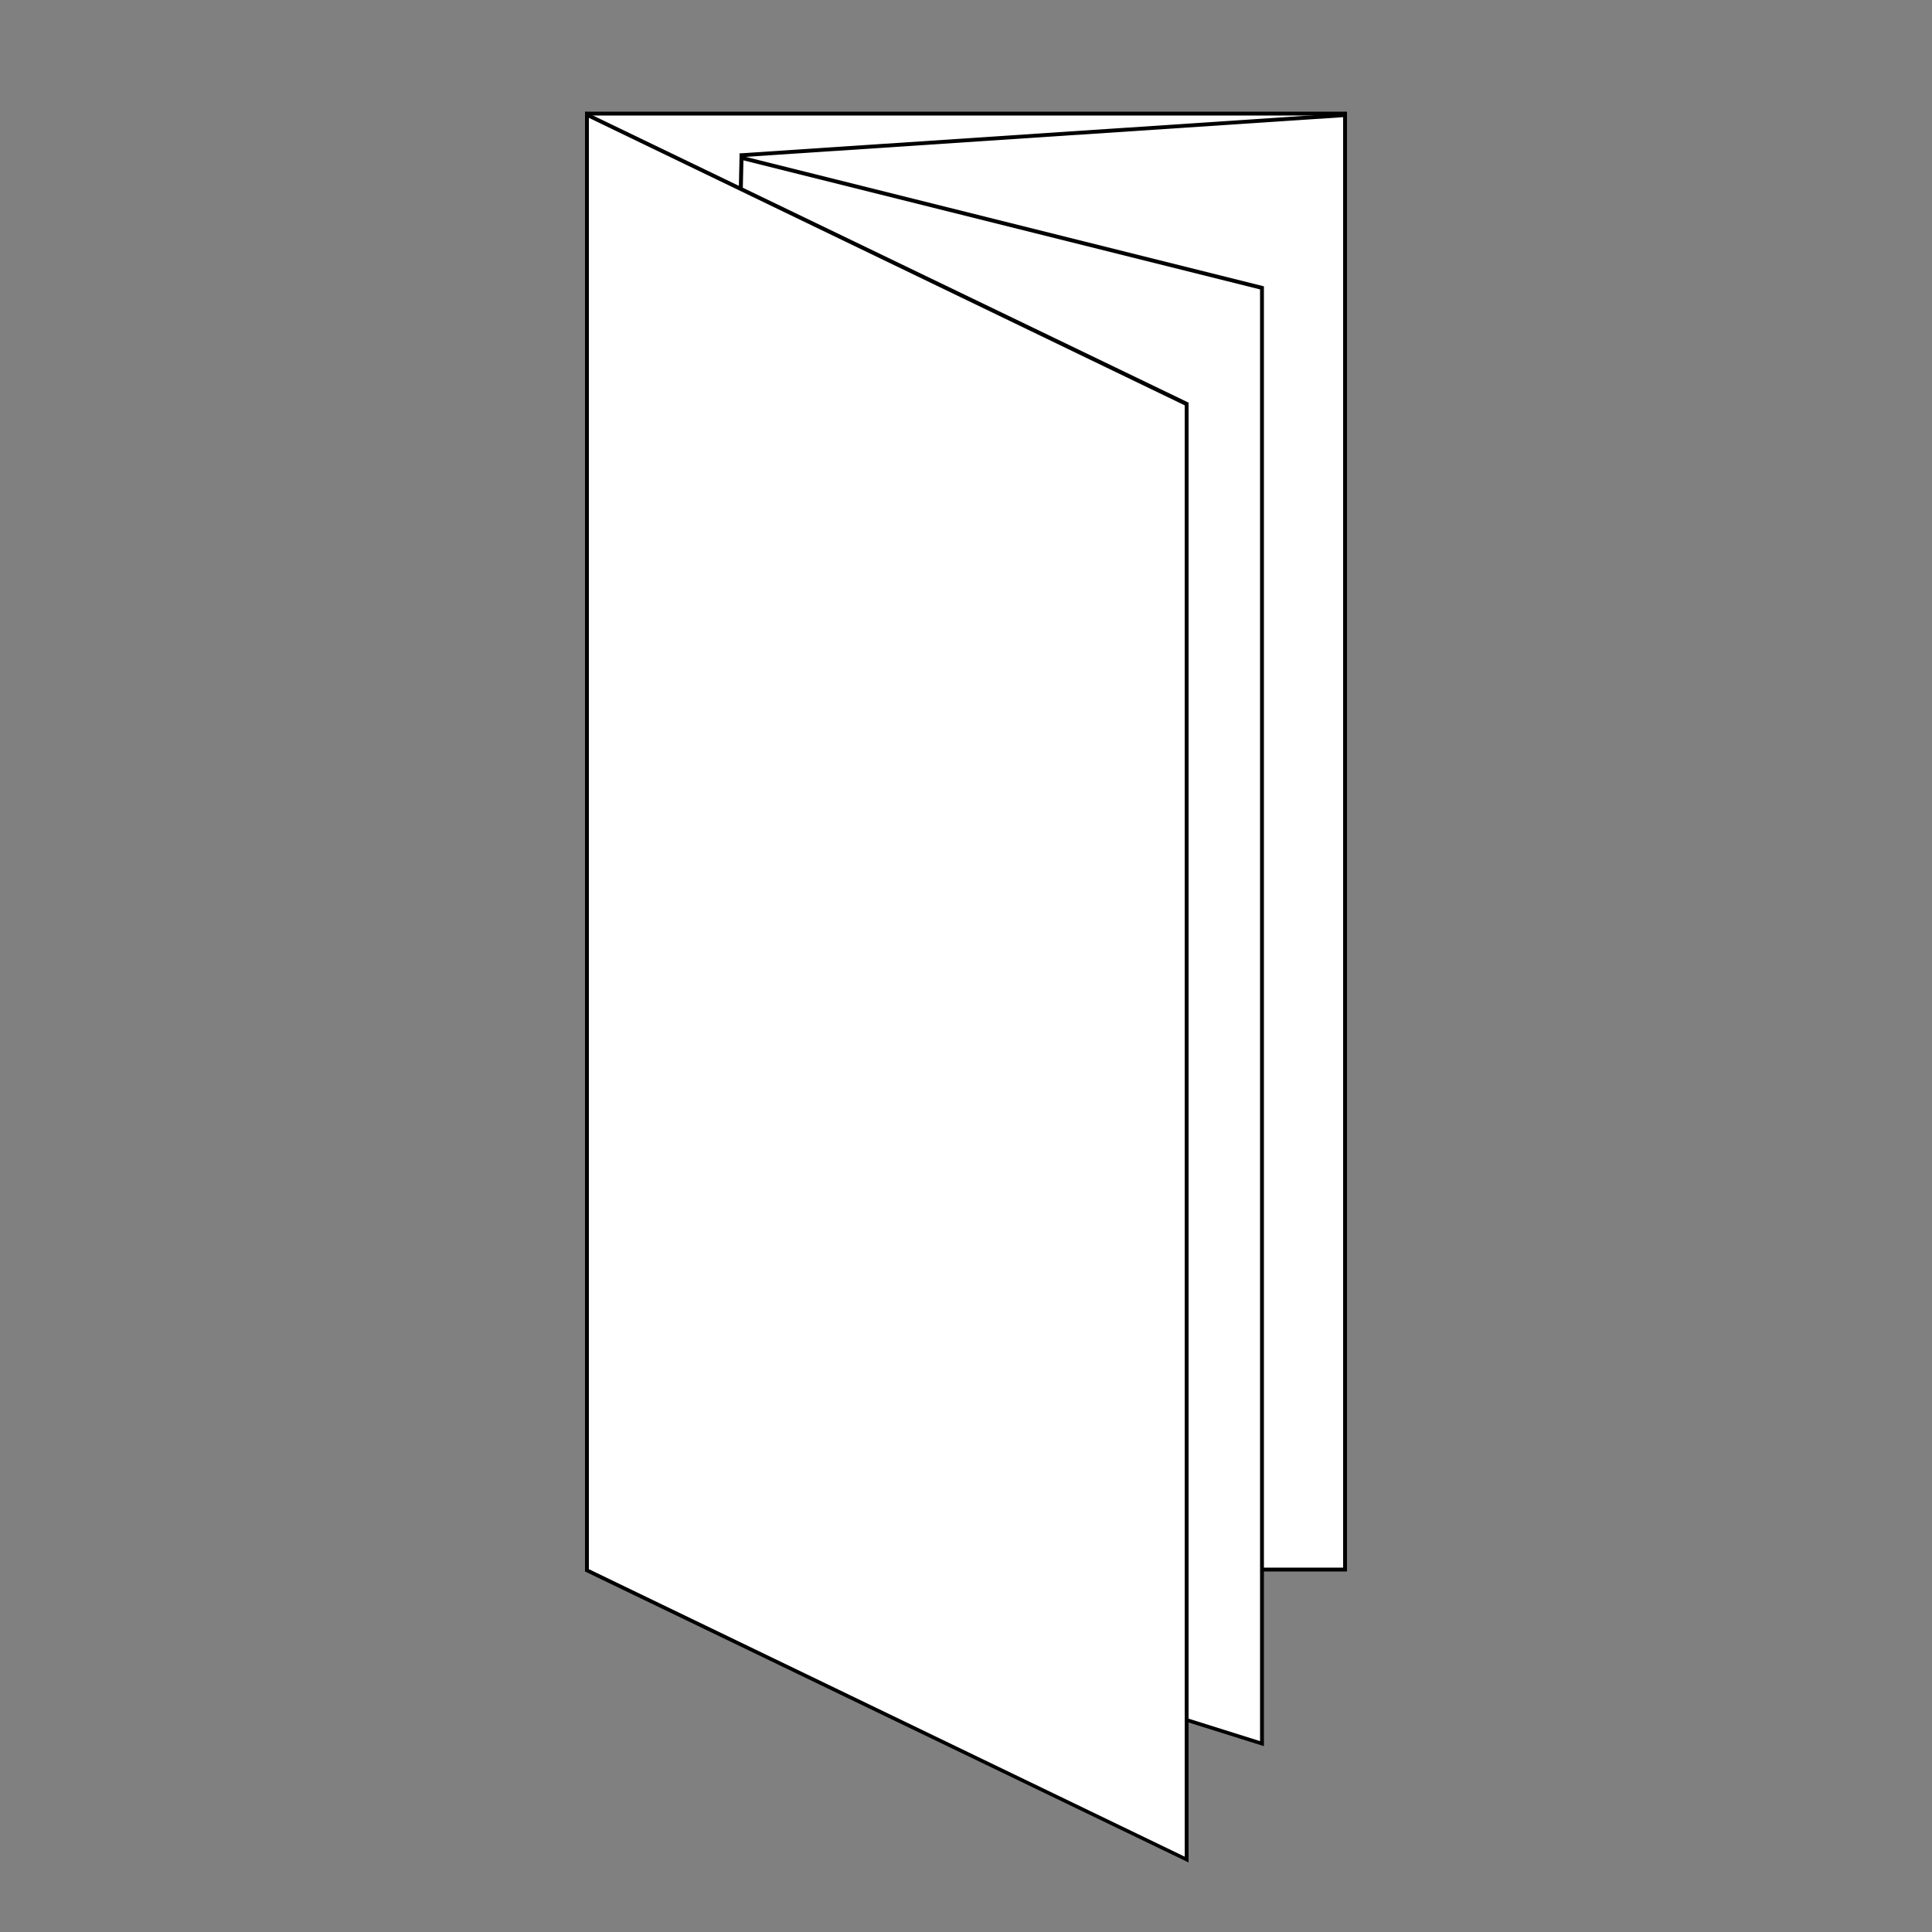<?xml version="1.0" encoding="utf-8"?>
<!-- Generator: $$$/GeneralStr/196=Adobe Illustrator 27.6.0, SVG Export Plug-In . SVG Version: 6.00 Build 0)  -->
<svg version="1.1" id="Ebene_1" xmlns="http://www.w3.org/2000/svg" xmlns:xlink="http://www.w3.org/1999/xlink" x="0px" y="0px"
	 viewBox="0 0 500 500" style="enable-background:new 0 0 500 500;" xml:space="preserve">
<rect x="0" y="0" width="500" height="500" fill="#808080" stroke="none"/>
<style type="text/css">
	.st0{fill:#FFFFFF;}
	.st1{fill:#FFFFFF;stroke:#000000;stroke-miterlimit:10;}
</style>
<g>
	<g>
		<g>
			<rect x="151.9" y="29.4" class="st0" width="196.2" height="376.8"/>
			<path d="M347.6,29.9v375.8H152.4V29.9H347.6 M348.6,28.9H151.4v377.8h197.2V28.9L348.6,28.9z"/>
		</g>
		<g>
			<polygon class="st0" points="183.7,406.4 191.9,40.9 326.6,74.5 326.6,451.3 			"/>
			<path d="M192.4,41.5l133.7,33.4v375.7L184.2,406L192.4,41.5 M191.4,40.2l-8.2,366.5l143.9,45.2V74.1L191.4,40.2L191.4,40.2z"/>
		</g>
		<g>
			<polygon class="st0" points="151.9,406.4 151.9,29.7 307.1,104.6 307.1,481.3 			"/>
			<path d="M152.4,30.5l154.2,74.4v375.6l-154.2-74.4V30.5 M151.4,28.9v377.8l156.2,75.3V104.2L151.4,28.9L151.4,28.9z"/>
		</g>
	</g>
	<line class="st1" x1="191.4" y1="40.2" x2="347.9" y2="29.8"/>
</g>
</svg>
